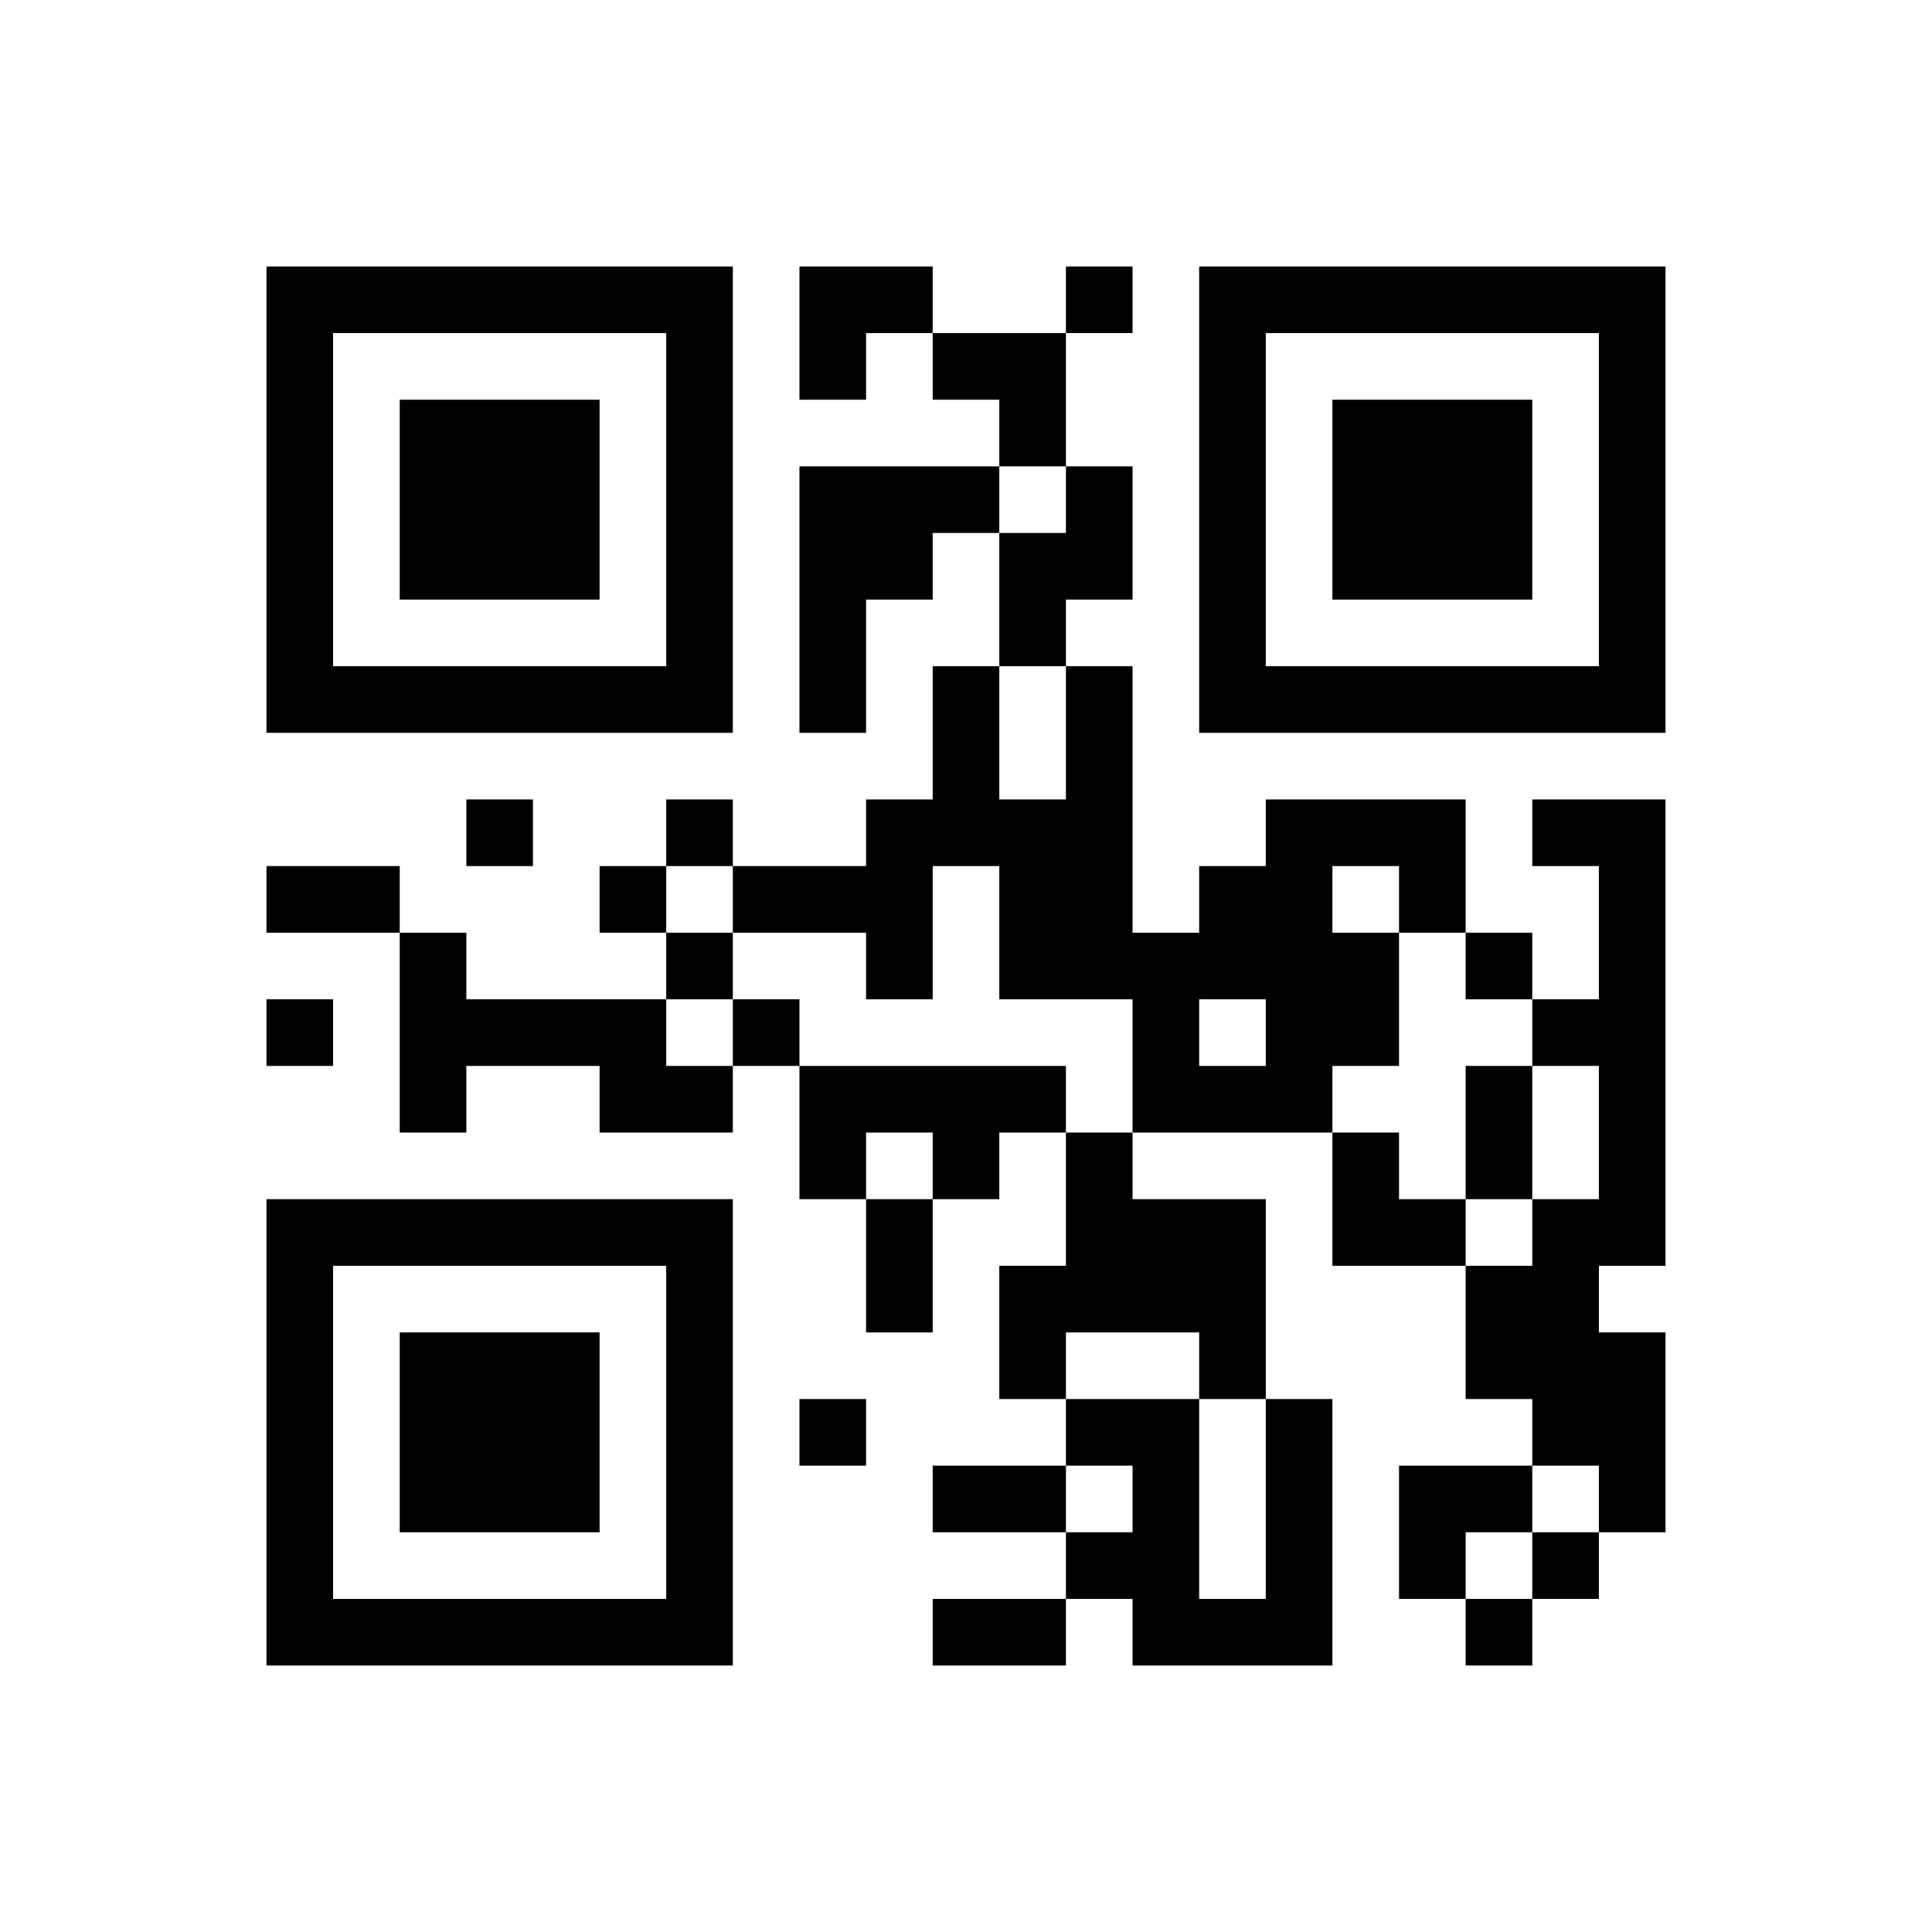 ﻿<?xml version="1.0" encoding="UTF-8"?>
<!DOCTYPE svg PUBLIC "-//W3C//DTD SVG 1.1//EN" "http://www.w3.org/Graphics/SVG/1.1/DTD/svg11.dtd">
<svg xmlns="http://www.w3.org/2000/svg" version="1.1" viewBox="0 0 29 29" stroke="none">
	<rect width="100%" height="100%" fill="#ffffff"/>
	<path d="M4,4h7v1h-7z M12,4h2v1h-2z M16,4h1v1h-1z M18,4h7v1h-7z M4,5h1v6h-1z M10,5h1v6h-1z M12,5h1v1h-1z M14,5h2v1h-2z M18,5h1v6h-1z M24,5h1v6h-1z M6,6h3v3h-3z M15,6h1v1h-1z M20,6h3v3h-3z M12,7h2v2h-2z M14,7h1v1h-1z M16,7h1v2h-1z M15,8h1v2h-1z M12,9h1v2h-1z M5,10h5v1h-5z M14,10h1v3h-1z M16,10h1v5h-1z M19,10h5v1h-5z M7,12h1v1h-1z M10,12h1v1h-1z M13,12h1v3h-1z M15,12h1v3h-1z M19,12h1v5h-1z M20,12h2v1h-2z M23,12h2v1h-2z M4,13h2v1h-2z M9,13h1v1h-1z M11,13h2v1h-2z M18,13h1v2h-1z M21,13h1v1h-1z M24,13h1v6h-1z M6,14h1v3h-1z M10,14h1v1h-1z M17,14h1v3h-1z M20,14h1v2h-1z M22,14h1v1h-1z M4,15h1v1h-1z M7,15h3v1h-3z M11,15h1v1h-1z M23,15h1v1h-1z M9,16h2v1h-2z M12,16h4v1h-4z M18,16h1v1h-1z M22,16h1v2h-1z M12,17h1v1h-1z M14,17h1v1h-1z M16,17h1v3h-1z M20,17h1v2h-1z M4,18h7v1h-7z M13,18h1v2h-1z M17,18h2v2h-2z M21,18h1v1h-1z M23,18h1v4h-1z M4,19h1v6h-1z M10,19h1v6h-1z M15,19h1v2h-1z M22,19h1v2h-1z M6,20h3v3h-3z M18,20h1v1h-1z M24,20h1v3h-1z M12,21h1v1h-1z M16,21h2v1h-2z M19,21h1v4h-1z M14,22h2v1h-2z M17,22h1v3h-1z M21,22h2v1h-2z M16,23h1v1h-1z M21,23h1v1h-1z M23,23h1v1h-1z M5,24h5v1h-5z M14,24h2v1h-2z M18,24h1v1h-1z M22,24h1v1h-1z" fill="#000000"/>
</svg>
